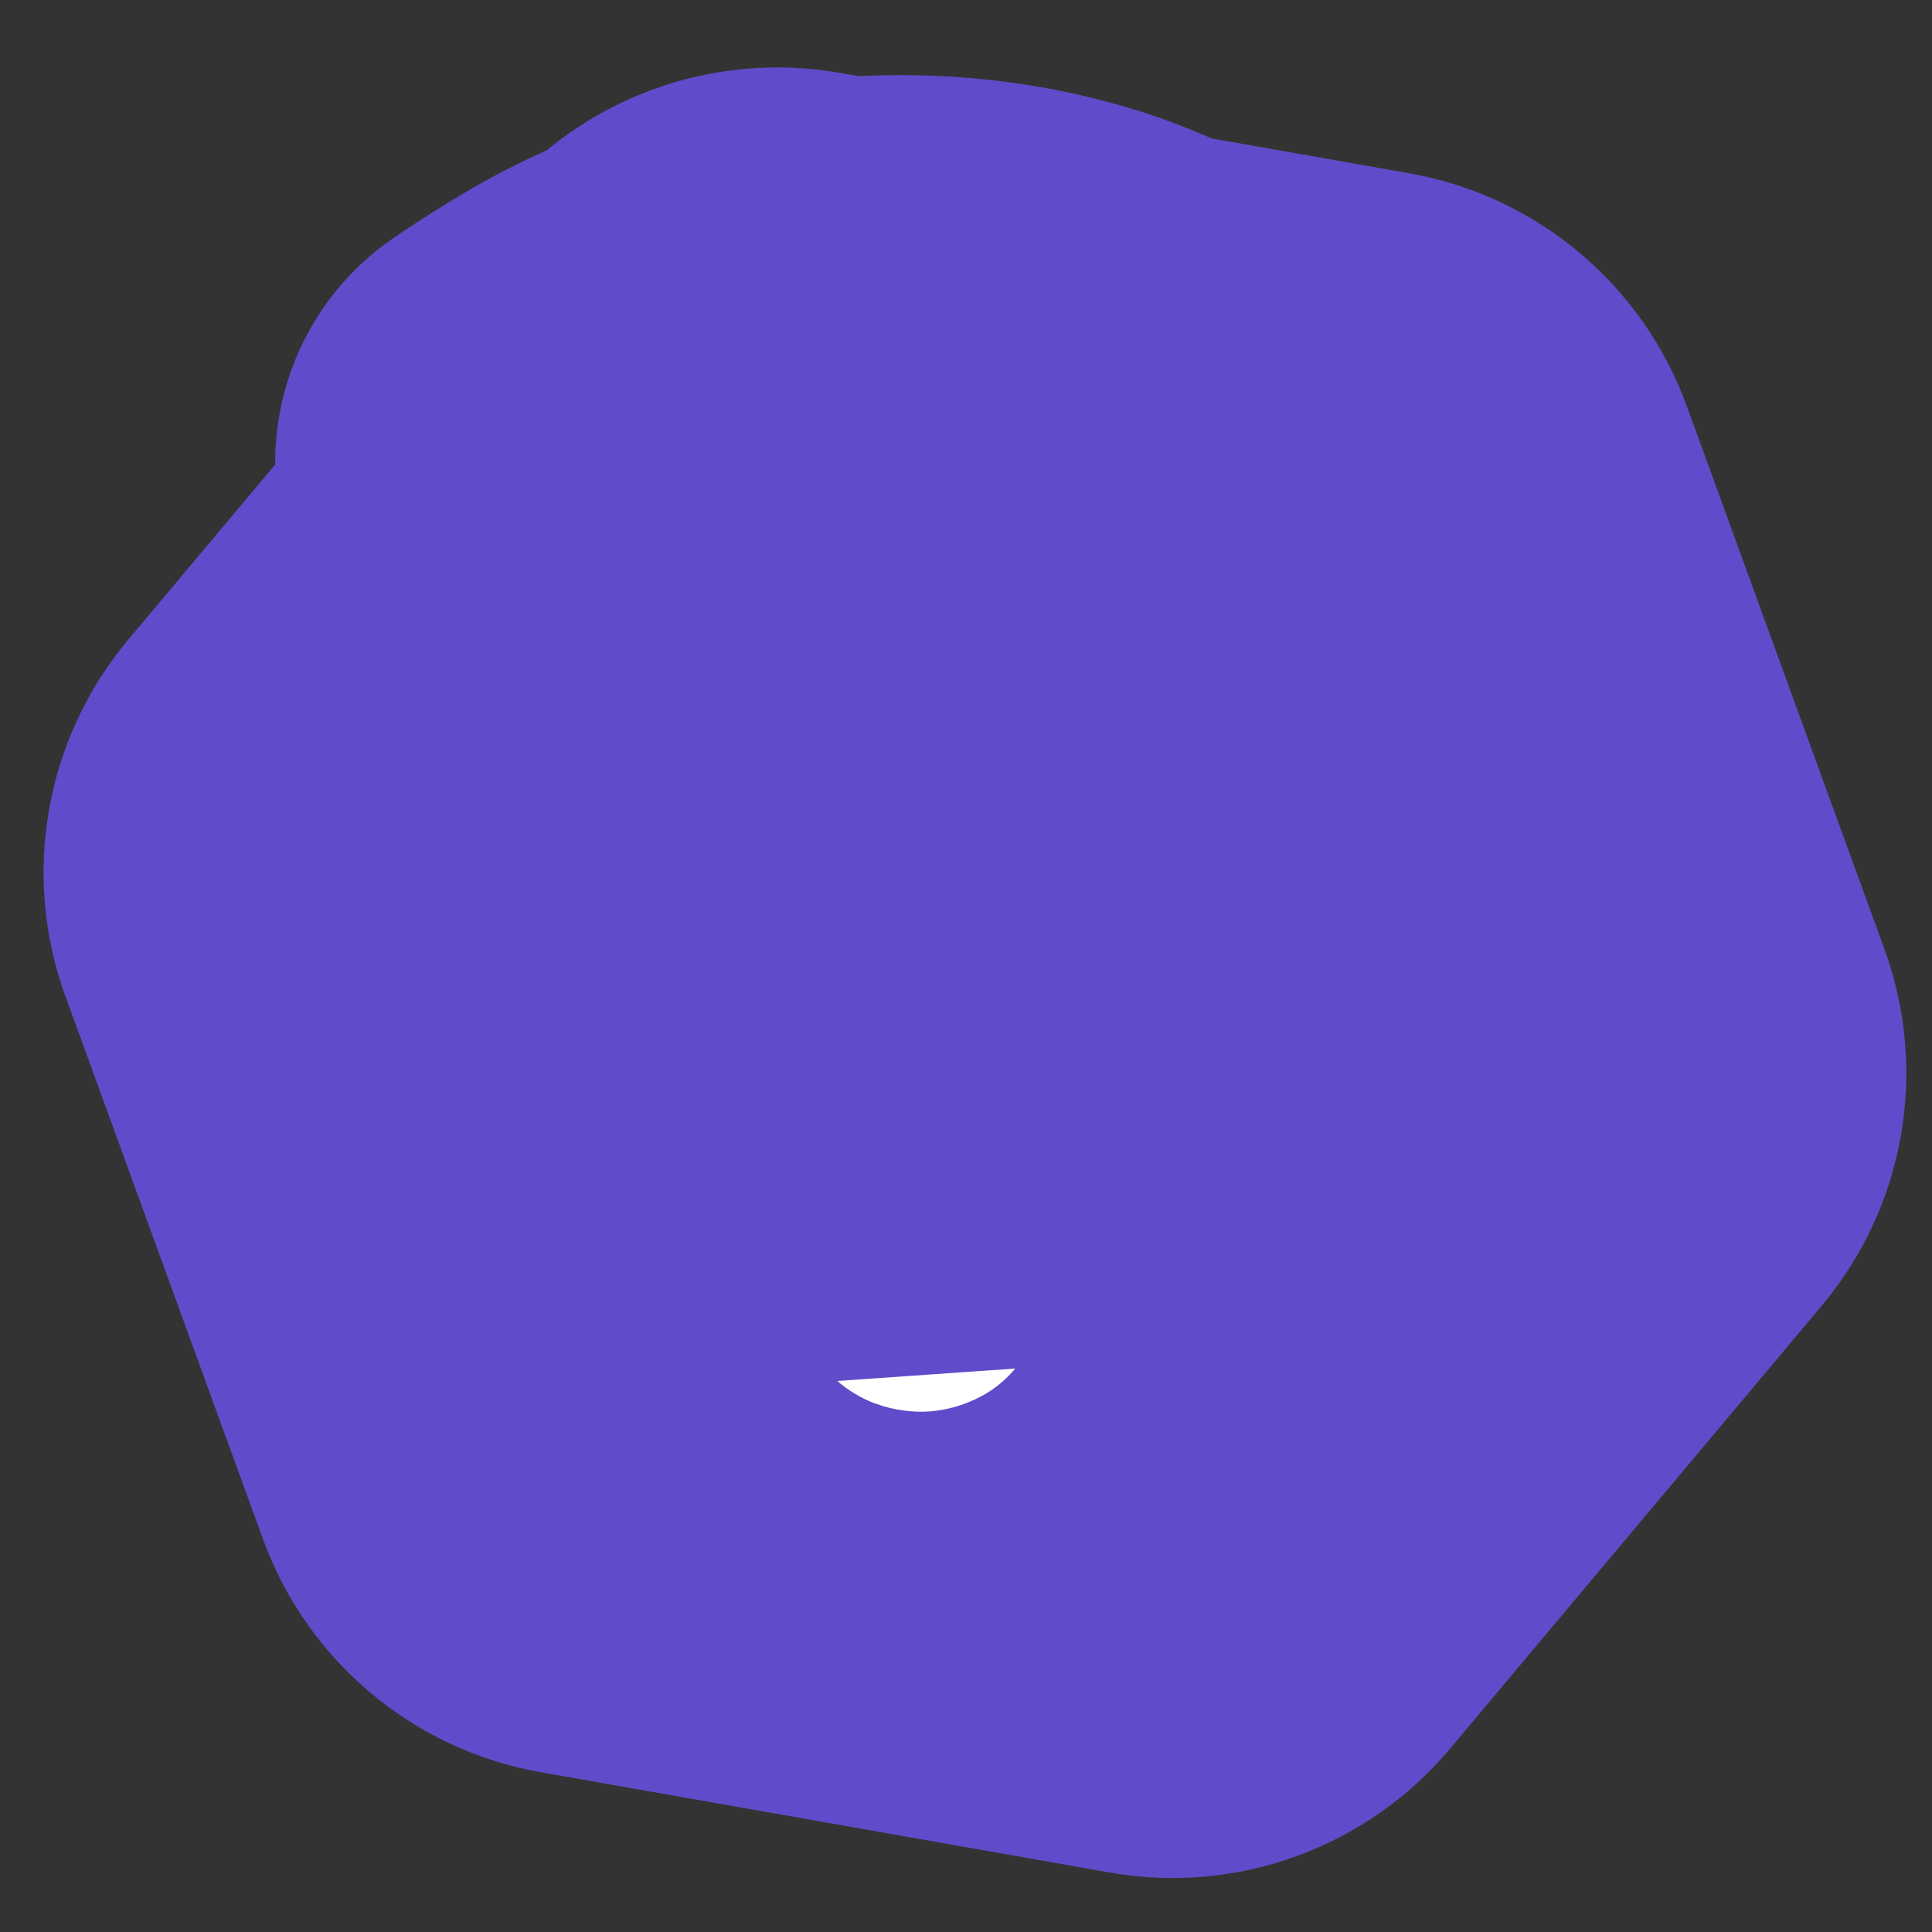 <svg width="60" height="60" viewBox="0 0 60 60" fill="none" xmlns="http://www.w3.org/2000/svg"><rect x="0" y="0" width="60" height="60" fill="#333333" stroke="none"/><path d="M15.522 6.113C18.105 3.034 22.135 1.567 26.093 2.265L43.768 5.382C47.726 6.08 51.011 8.836 52.386 12.613L58.524 29.478C59.899 33.255 59.154 37.478 56.571 40.557L45.034 54.305C42.451 57.384 38.421 58.851 34.463 58.153L16.788 55.037C12.83 54.339 9.545 51.582 8.17 47.805L2.032 30.941C0.657 27.164 1.402 22.94 3.986 19.861L15.522 6.113Z" fill="#624BCA"/><mask id="path-3-outside-1_764_71707" maskUnits="userSpaceOnUse" x="7.283" y="0.369" width="44.528" height="54.733" fill="black"><rect fill="white" x="7.283" y="0.369" width="44.528" height="54.733"/><path d="M31.708 34.031L24.299 34.549C24.089 33.008 24.086 31.708 24.291 30.651C24.495 29.58 24.807 28.684 25.226 27.965C25.66 27.23 26.154 26.63 26.709 26.165C27.277 25.685 27.828 25.272 28.362 24.926C28.909 24.565 29.385 24.223 29.788 23.901C30.206 23.578 30.48 23.192 30.61 22.742C30.694 22.472 30.702 22.171 30.635 21.838C30.567 21.49 30.39 21.172 30.106 20.884C29.836 20.594 29.438 20.365 28.912 20.196C28.4 20.012 27.742 19.948 26.938 20.004C26.412 20.041 25.788 20.136 25.064 20.289C24.354 20.427 23.612 20.625 22.837 20.885C22.061 21.13 21.296 21.426 20.542 21.773C19.802 22.103 19.138 22.473 18.549 22.881L16.984 14.356C17.502 13.997 18.086 13.626 18.734 13.243C19.397 12.844 20.128 12.484 20.928 12.164C21.727 11.829 22.602 11.54 23.554 11.298C24.506 11.055 25.538 10.895 26.648 10.817C28.446 10.691 30.158 10.821 31.786 11.207C33.428 11.591 34.882 12.224 36.148 13.104C37.413 13.985 38.446 15.109 39.247 16.478C40.046 17.832 40.51 19.422 40.638 21.248C40.735 22.637 40.616 23.768 40.28 24.643C39.944 25.504 39.488 26.226 38.912 26.809C38.336 27.393 37.681 27.894 36.947 28.313C36.212 28.731 35.495 29.185 34.795 29.674C34.109 30.148 33.481 30.721 32.911 31.392C32.356 32.062 31.955 32.942 31.708 34.031ZM33.209 39.741C33.253 40.384 33.171 40.992 32.962 41.565C32.752 42.137 32.45 42.643 32.054 43.082C31.675 43.534 31.216 43.897 30.677 44.169C30.139 44.457 29.556 44.622 28.927 44.666C28.284 44.711 27.677 44.629 27.104 44.419C26.532 44.224 26.02 43.93 25.566 43.536C25.129 43.155 24.766 42.696 24.479 42.158C24.206 41.619 24.047 41.028 24.002 40.385C23.959 39.757 24.034 39.149 24.227 38.563C24.436 37.976 24.731 37.463 25.111 37.026C25.505 36.572 25.971 36.202 26.509 35.915C27.047 35.627 27.637 35.461 28.28 35.416C28.909 35.372 29.509 35.455 30.082 35.665C30.655 35.874 31.16 36.177 31.599 36.572C32.052 36.952 32.422 37.417 32.71 37.97C32.998 38.523 33.164 39.113 33.209 39.741Z"/></mask><path d="M31.708 34.031L24.299 34.549C24.089 33.008 24.086 31.708 24.291 30.651C24.495 29.58 24.807 28.684 25.226 27.965C25.66 27.23 26.154 26.63 26.709 26.165C27.277 25.685 27.828 25.272 28.362 24.926C28.909 24.565 29.385 24.223 29.788 23.901C30.206 23.578 30.48 23.192 30.61 22.742C30.694 22.472 30.702 22.171 30.635 21.838C30.567 21.49 30.39 21.172 30.106 20.884C29.836 20.594 29.438 20.365 28.912 20.196C28.4 20.012 27.742 19.948 26.938 20.004C26.412 20.041 25.788 20.136 25.064 20.289C24.354 20.427 23.612 20.625 22.837 20.885C22.061 21.13 21.296 21.426 20.542 21.773C19.802 22.103 19.138 22.473 18.549 22.881L16.984 14.356C17.502 13.997 18.086 13.626 18.734 13.243C19.397 12.844 20.128 12.484 20.928 12.164C21.727 11.829 22.602 11.54 23.554 11.298C24.506 11.055 25.538 10.895 26.648 10.817C28.446 10.691 30.158 10.821 31.786 11.207C33.428 11.591 34.882 12.224 36.148 13.104C37.413 13.985 38.446 15.109 39.247 16.478C40.046 17.832 40.51 19.422 40.638 21.248C40.735 22.637 40.616 23.768 40.28 24.643C39.944 25.504 39.488 26.226 38.912 26.809C38.336 27.393 37.681 27.894 36.947 28.313C36.212 28.731 35.495 29.185 34.795 29.674C34.109 30.148 33.481 30.721 32.911 31.392C32.356 32.062 31.955 32.942 31.708 34.031ZM33.209 39.741C33.253 40.384 33.171 40.992 32.962 41.565C32.752 42.137 32.45 42.643 32.054 43.082C31.675 43.534 31.216 43.897 30.677 44.169C30.139 44.457 29.556 44.622 28.927 44.666C28.284 44.711 27.677 44.629 27.104 44.419C26.532 44.224 26.02 43.93 25.566 43.536C25.129 43.155 24.766 42.696 24.479 42.158C24.206 41.619 24.047 41.028 24.002 40.385C23.959 39.757 24.034 39.149 24.227 38.563C24.436 37.976 24.731 37.463 25.111 37.026C25.505 36.572 25.971 36.202 26.509 35.915C27.047 35.627 27.637 35.461 28.28 35.416C28.909 35.372 29.509 35.455 30.082 35.665C30.655 35.874 31.16 36.177 31.599 36.572C32.052 36.952 32.422 37.417 32.71 37.97C32.998 38.523 33.164 39.113 33.209 39.741Z" fill="white"/><path d="M31.708 34.031L32.296 42.448C36.01 42.189 39.114 39.527 39.937 35.897L31.708 34.031ZM24.299 34.549L15.939 35.691C16.541 40.094 20.454 43.276 24.888 42.966L24.299 34.549ZM24.291 30.651L32.574 32.259C32.576 32.249 32.578 32.239 32.58 32.23L24.291 30.651ZM25.226 27.965L17.957 23.681C17.951 23.692 17.944 23.703 17.938 23.714L25.226 27.965ZM26.709 26.165L32.126 32.634C32.135 32.626 32.144 32.618 32.154 32.61L26.709 26.165ZM28.362 24.926L32.948 32.008C32.969 31.995 32.989 31.982 33.01 31.968L28.362 24.926ZM29.788 23.901L24.629 17.224C24.594 17.252 24.56 17.279 24.525 17.306L29.788 23.901ZM30.61 22.742L22.552 20.24C22.536 20.293 22.52 20.345 22.505 20.398L30.61 22.742ZM30.635 21.838L22.356 23.466C22.359 23.48 22.362 23.495 22.365 23.51L30.635 21.838ZM30.106 20.884L23.934 26.637C23.988 26.695 24.043 26.752 24.098 26.808L30.106 20.884ZM28.912 20.196L26.053 28.134C26.146 28.168 26.239 28.2 26.333 28.23L28.912 20.196ZM25.064 20.289L26.671 28.572C26.719 28.563 26.767 28.553 26.814 28.543L25.064 20.289ZM22.837 20.885L25.379 28.931C25.426 28.916 25.473 28.901 25.519 28.885L22.837 20.885ZM20.542 21.773L23.984 29.476C24.011 29.464 24.038 29.452 24.065 29.44L20.542 21.773ZM18.549 22.881L10.251 24.405C10.768 27.224 12.682 29.588 15.332 30.681C17.982 31.774 21.005 31.447 23.36 29.813L18.549 22.881ZM16.984 14.356L12.177 7.422C9.452 9.311 8.087 12.62 8.685 15.88L16.984 14.356ZM18.734 13.243L23.025 20.508C23.046 20.496 23.066 20.483 23.086 20.471L18.734 13.243ZM20.928 12.164L24.064 19.997C24.106 19.98 24.148 19.963 24.189 19.946L20.928 12.164ZM31.786 11.207L29.841 19.417C29.848 19.419 29.855 19.42 29.863 19.422L31.786 11.207ZM39.247 16.478L31.964 20.738C31.97 20.748 31.976 20.758 31.982 20.768L39.247 16.478ZM40.28 24.643L48.139 27.715C48.146 27.697 48.153 27.68 48.16 27.662L40.28 24.643ZM34.795 29.674L39.589 36.618C39.603 36.608 39.617 36.599 39.63 36.589L34.795 29.674ZM32.911 31.392L26.478 25.932C26.456 25.958 26.435 25.984 26.413 26.01L32.911 31.392ZM32.054 43.082L25.785 37.436C25.719 37.509 25.654 37.583 25.59 37.659L32.054 43.082ZM30.677 44.169L26.868 36.641C26.812 36.669 26.757 36.697 26.702 36.727L30.677 44.169ZM27.104 44.419L30.004 36.496C29.945 36.474 29.887 36.454 29.828 36.434L27.104 44.419ZM24.479 42.158L16.95 45.967C16.978 46.022 17.007 46.077 17.036 46.132L24.479 42.158ZM24.227 38.563L16.276 35.739C16.256 35.797 16.236 35.855 16.217 35.913L24.227 38.563ZM31.599 36.572L25.953 42.842C26.026 42.908 26.101 42.972 26.176 43.036L31.599 36.572ZM31.708 34.031L31.119 25.614L23.711 26.132L24.299 34.549L24.888 42.966L32.296 42.448L31.708 34.031ZM24.299 34.549L32.659 33.407C32.595 32.939 32.577 32.609 32.577 32.401C32.576 32.189 32.594 32.155 32.574 32.259L24.291 30.651L16.008 29.044C15.568 31.313 15.654 33.606 15.939 35.691L24.299 34.549ZM24.291 30.651L32.58 32.23C32.597 32.137 32.613 32.068 32.626 32.021C32.638 31.974 32.646 31.951 32.646 31.951C32.646 31.95 32.638 31.974 32.618 32.018C32.598 32.063 32.565 32.13 32.515 32.215L25.226 27.965L17.938 23.714C16.912 25.473 16.333 27.335 16.002 29.073L24.291 30.651ZM25.226 27.965L32.496 32.248C32.526 32.197 32.427 32.382 32.126 32.634L26.709 26.165L21.291 19.696C19.88 20.878 18.793 22.262 17.957 23.681L25.226 27.965ZM26.709 26.165L32.154 32.61C32.494 32.323 32.759 32.131 32.948 32.008L28.362 24.926L23.776 17.844C22.897 18.413 22.06 19.047 21.263 19.72L26.709 26.165ZM28.362 24.926L33.01 31.968C33.715 31.502 34.405 31.012 35.051 30.496L29.788 23.901L24.525 17.306C24.364 17.435 24.103 17.627 23.714 17.884L28.362 24.926ZM29.788 23.901L34.947 30.578C36.592 29.307 38.025 27.474 38.715 25.087L30.61 22.742L22.505 20.398C22.935 18.91 23.82 17.849 24.629 17.224L29.788 23.901ZM30.61 22.742L38.668 25.245C39.248 23.376 39.197 21.608 38.905 20.165L30.635 21.838L22.365 23.51C22.208 22.733 22.14 21.569 22.552 20.24L30.61 22.742ZM30.635 21.838L38.914 20.21C38.482 18.014 37.388 16.252 36.113 14.959L30.106 20.884L24.098 26.808C23.392 26.092 22.651 24.966 22.356 23.466L30.635 21.838ZM30.106 20.884L36.277 15.13C34.712 13.451 32.875 12.607 31.492 12.162L28.912 20.196L26.333 28.23C26.001 28.123 24.959 27.737 23.934 26.637L30.106 20.884ZM28.912 20.196L31.771 12.258C29.757 11.532 27.811 11.485 26.35 11.587L26.938 20.004L27.527 28.421C27.558 28.419 27.443 28.429 27.216 28.407C26.992 28.385 26.578 28.323 26.053 28.134L28.912 20.196ZM26.938 20.004L26.35 11.587C25.313 11.659 24.281 11.83 23.314 12.035L25.064 20.289L26.814 28.543C27.043 28.494 27.218 28.463 27.345 28.444C27.474 28.424 27.531 28.42 27.527 28.421L26.938 20.004ZM25.064 20.289L23.457 12.006C22.34 12.223 21.237 12.523 20.155 12.885L22.837 20.885L25.519 28.885C25.987 28.728 26.369 28.631 26.671 28.572L25.064 20.289ZM22.837 20.885L20.295 12.84C19.178 13.193 18.086 13.616 17.02 14.105L20.542 21.773L24.065 29.44C24.506 29.237 24.944 29.068 25.379 28.931L22.837 20.885ZM20.542 21.773L17.101 14.069C15.943 14.586 14.81 15.205 13.739 15.949L18.549 22.881L23.36 29.813C23.465 29.74 23.661 29.62 23.984 29.476L20.542 21.773ZM18.549 22.881L26.848 21.357L25.283 12.832L16.984 14.356L8.685 15.88L10.251 24.405L18.549 22.881ZM16.984 14.356L21.792 21.29C22.113 21.067 22.52 20.806 23.025 20.508L18.734 13.243L14.444 5.977C13.652 6.445 12.892 6.927 12.177 7.422L16.984 14.356ZM18.734 13.243L23.086 20.471C23.319 20.331 23.638 20.168 24.064 19.997L20.928 12.164L17.792 4.331C16.618 4.801 15.474 5.357 14.382 6.014L18.734 13.243ZM20.928 12.164L24.189 19.946C24.559 19.791 25.036 19.627 25.639 19.474L23.554 11.298L21.47 3.122C20.168 3.454 18.894 3.868 17.666 4.383L20.928 12.164ZM23.554 11.298L25.639 19.474C26.041 19.371 26.566 19.281 27.237 19.234L26.648 10.817L26.06 2.4C24.51 2.508 22.972 2.739 21.47 3.122L23.554 11.298ZM26.648 10.817L27.237 19.234C28.25 19.163 29.104 19.242 29.841 19.417L31.786 11.207L33.73 2.996C31.212 2.4 28.642 2.219 26.06 2.4L26.648 10.817ZM31.786 11.207L29.863 19.422C30.564 19.586 31.017 19.813 31.328 20.03L36.148 13.104L40.967 6.178C38.747 4.634 36.292 3.596 33.709 2.991L31.786 11.207ZM36.148 13.104L31.328 20.03C31.561 20.192 31.764 20.396 31.964 20.738L39.247 16.478L46.53 12.217C45.129 9.823 43.266 7.778 40.967 6.178L36.148 13.104ZM39.247 16.478L31.982 20.768C32.014 20.822 32.169 21.102 32.221 21.837L40.638 21.248L49.055 20.66C48.851 17.741 48.079 14.841 46.512 12.187L39.247 16.478ZM40.638 21.248L32.221 21.837C32.231 21.986 32.233 22.095 32.233 22.168C32.232 22.241 32.229 22.268 32.23 22.255C32.231 22.243 32.239 22.18 32.262 22.076C32.286 21.971 32.328 21.817 32.401 21.625L40.28 24.643L48.16 27.662C49.095 25.219 49.2 22.731 49.055 20.66L40.638 21.248ZM40.28 24.643L32.422 21.572C32.45 21.5 32.581 21.213 32.907 20.883L38.912 26.809L44.918 32.736C46.395 31.239 47.438 29.508 48.139 27.715L40.28 24.643ZM38.912 26.809L32.907 20.883C32.889 20.9 32.854 20.934 32.769 20.982L36.947 28.313L41.124 35.643C42.508 34.855 43.783 33.886 44.918 32.736L38.912 26.809ZM36.947 28.313L32.769 20.982C31.807 21.53 30.87 22.123 29.96 22.76L34.795 29.674L39.63 36.589C40.12 36.247 40.618 35.932 41.124 35.643L36.947 28.313ZM34.795 29.674L30.002 22.731C28.673 23.648 27.5 24.728 26.478 25.932L32.911 31.392L39.343 36.852C39.461 36.714 39.544 36.649 39.589 36.618L34.795 29.674ZM32.911 31.392L26.413 26.01C24.808 27.948 23.938 30.14 23.479 32.166L31.708 34.031L39.937 35.897C39.971 35.745 39.904 36.177 39.409 36.775L32.911 31.392ZM33.209 39.741L24.791 40.33C24.758 39.857 24.816 39.27 25.038 38.665L32.962 41.565L40.885 44.465C41.526 42.714 41.748 40.912 41.625 39.153L33.209 39.741ZM32.962 41.565L25.038 38.665C25.187 38.258 25.434 37.824 25.785 37.436L32.054 43.082L38.324 48.728C39.465 47.462 40.317 46.016 40.885 44.465L32.962 41.565ZM32.054 43.082L25.59 37.659C25.961 37.217 26.412 36.871 26.868 36.641L30.677 44.169L34.485 51.698C36.019 50.923 37.388 49.852 38.518 48.505L32.054 43.082ZM30.677 44.169L26.702 36.727C27.247 36.436 27.823 36.285 28.339 36.249L28.927 44.666L29.516 53.083C31.289 52.959 33.031 52.477 34.651 51.612L30.677 44.169ZM28.927 44.666L28.339 36.249C28.812 36.216 29.398 36.274 30.004 36.496L27.104 44.419L24.204 52.343C25.955 52.983 27.757 53.206 29.516 53.083L28.927 44.666ZM27.104 44.419L29.828 36.434C30.284 36.589 30.727 36.842 31.102 37.168L25.566 43.536L20.031 49.904C21.312 51.018 22.781 51.86 24.38 52.405L27.104 44.419ZM25.566 43.536L31.102 37.168C31.48 37.496 31.75 37.861 31.922 38.184L24.479 42.158L17.036 46.132C17.783 47.531 18.777 48.814 20.031 49.904L25.566 43.536ZM24.479 42.158L32.008 38.349C32.276 38.88 32.391 39.394 32.419 39.797L24.002 40.385L15.585 40.974C15.704 42.662 16.136 44.358 16.95 45.967L24.479 42.158ZM24.002 40.385L32.419 39.797C32.45 40.241 32.396 40.736 32.238 41.213L24.227 38.563L16.217 35.913C15.671 37.563 15.466 39.272 15.585 40.974L24.002 40.385ZM24.227 38.563L32.178 41.387C32.06 41.72 31.841 42.144 31.479 42.561L25.111 37.026L18.743 31.49C17.62 32.782 16.812 34.232 16.276 35.739L24.227 38.563ZM25.111 37.026L31.479 42.561C31.188 42.896 30.839 43.168 30.484 43.357L26.509 35.915L22.535 28.472C21.103 29.236 19.823 30.248 18.743 31.49L25.111 37.026ZM26.509 35.915L30.484 43.357C29.915 43.661 29.342 43.8 28.869 43.833L28.28 35.416L27.692 26.999C25.933 27.122 24.179 27.594 22.535 28.472L26.509 35.915ZM28.28 35.416L28.869 43.833C28.353 43.869 27.762 43.8 27.182 43.588L30.082 35.665L32.982 27.741C31.257 27.11 29.465 26.875 27.692 26.999L28.28 35.416ZM30.082 35.665L27.182 43.588C26.776 43.44 26.342 43.192 25.953 42.842L31.599 36.572L37.245 30.302C35.979 29.162 34.534 28.309 32.982 27.741L30.082 35.665ZM31.599 36.572L26.176 43.036C25.735 42.666 25.424 42.245 25.23 41.873L32.71 37.97L40.191 34.067C39.42 32.59 38.368 31.237 37.022 30.108L31.599 36.572ZM32.71 37.97L25.23 41.873C24.975 41.386 24.828 40.846 24.791 40.33L33.209 39.741L41.625 39.153C41.501 37.38 41.022 35.66 40.191 34.067L32.71 37.97Z" fill="#624BCA" mask="url(#path-3-outside-1_764_71707)"/></svg>